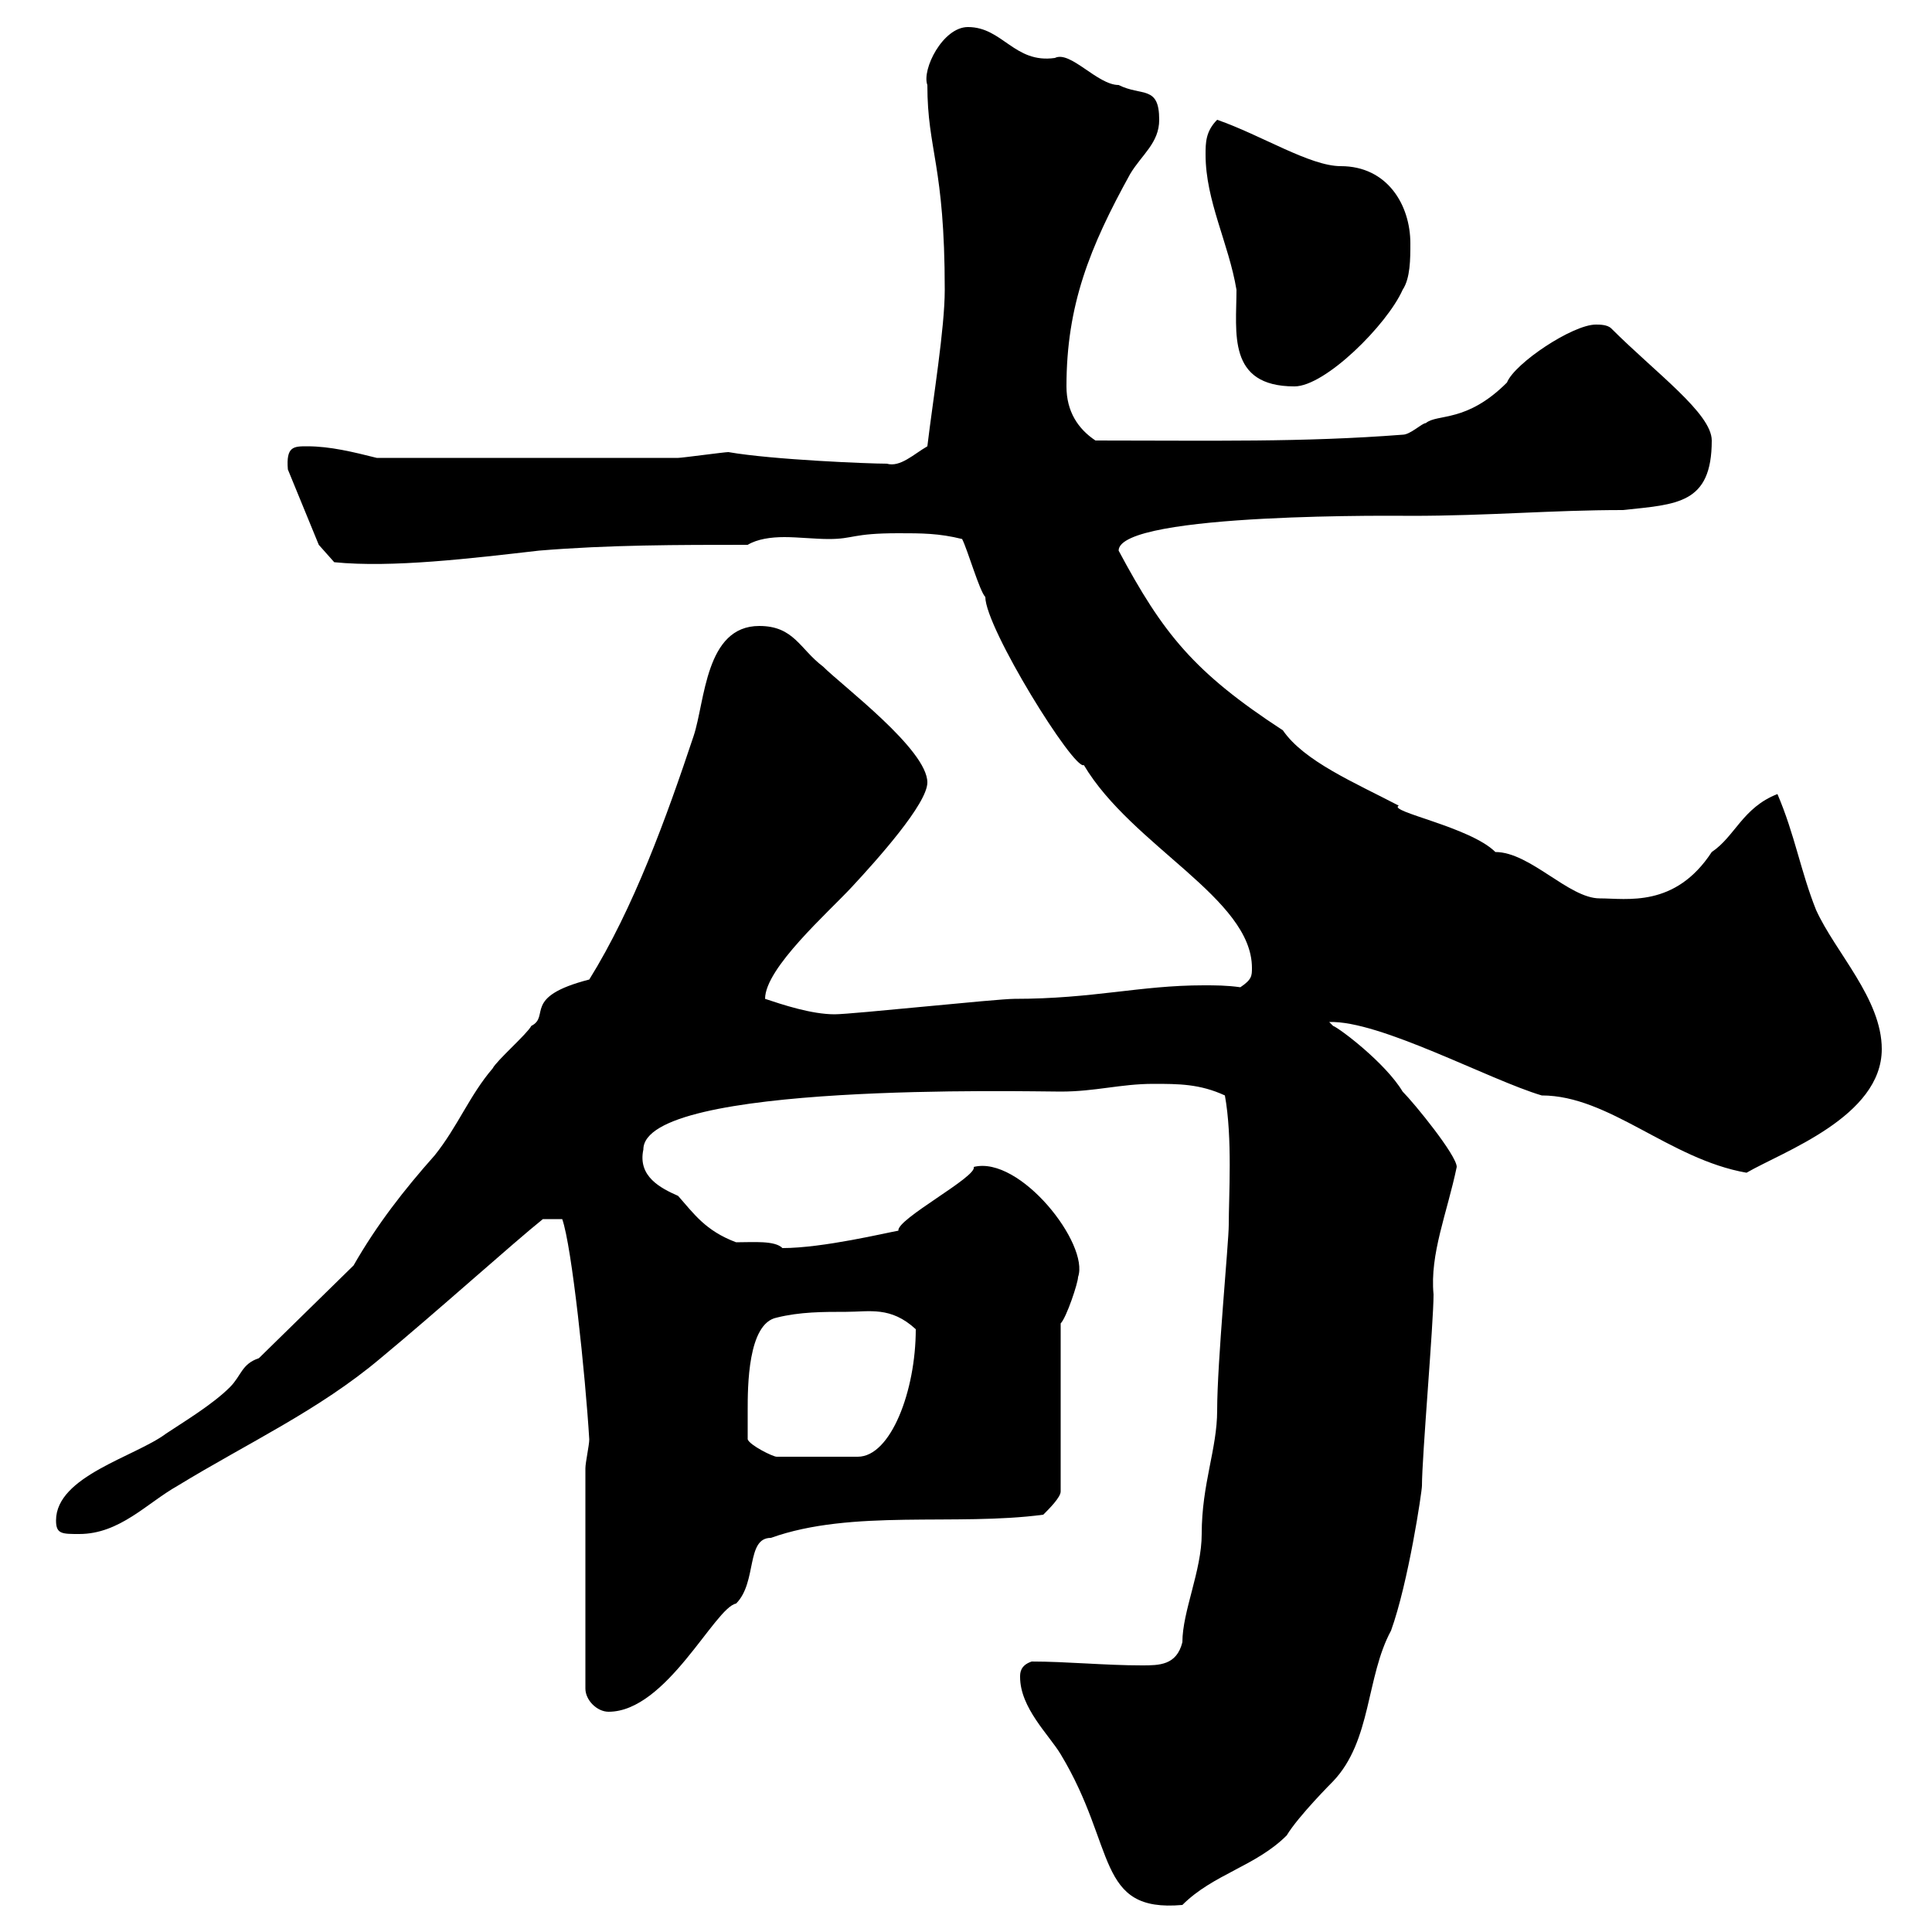 <svg xmlns="http://www.w3.org/2000/svg" xmlns:xlink="http://www.w3.org/1999/xlink" width="300" height="300"><path d="M158.40 260.40C158.40 265.20 162.90 269.40 164.70 272.40C173.40 286.80 170.10 297 183.60 295.80C188.40 291 195 289.80 199.80 285C201.60 282 207 276.60 207 276.60C213 270.30 212.10 260.40 216 253.20C218.70 245.70 220.80 231.60 220.80 230.70C220.80 226.20 222.60 205.50 222.60 201C222 194.70 224.70 188.40 226.20 181.20C226.20 179.40 219.60 171.30 217.80 169.50C215.10 165 207.90 159.60 207 159.30C207 159.30 206.40 158.70 206.40 158.70C214.20 158.40 231.30 167.70 239.40 170.10C249.90 170.10 259.20 180 271.20 182.10C276.90 178.80 292.20 173.40 292.20 162.90C292.20 155.10 285 147.90 282 141.30C279.60 135.30 278.70 129.60 276 123.30C270.60 125.40 269.40 129.90 265.80 132.30C260.10 141 252.60 139.50 248.40 139.50C243.60 139.50 237.60 132.30 232.20 132.30C228.30 128.40 215.40 126 217.20 125.10C210.30 121.50 202.50 118.20 199.20 113.40C185.40 104.40 180.60 98.40 173.70 85.50C173.70 79.50 218.70 80.10 219 80.10C231.30 80.10 240.90 79.20 252 79.20C260.40 78.30 265.80 78.30 265.80 68.40C265.80 64.20 257.10 57.90 250.20 51C249.60 50.40 248.40 50.40 247.80 50.40C244.20 50.40 235.20 56.40 234 59.40C227.70 65.70 223.20 64.20 221.40 65.70C220.80 65.70 219 67.50 217.80 67.50C202.20 68.70 188.40 68.40 170.10 68.40C167.40 66.60 165.60 63.90 165.60 60C165.60 47.40 169.20 38.40 175.50 27C177.30 24 180 22.20 180 18.60C180 13.20 177.30 15 173.70 13.20C170.40 13.20 166.20 7.80 163.80 9C157.50 9.90 155.70 4.20 150.30 4.20C146.40 4.20 143.10 10.80 144 13.20C144 23.40 146.70 25.50 146.70 45C146.70 51 144.90 61.80 144 69.30C141.90 70.50 139.80 72.60 137.70 72C135 72 120 71.40 113.10 70.20C112.50 70.20 105.90 71.10 105.30 71.10L58.50 71.10C54.90 70.20 51.30 69.30 47.70 69.30C45.60 69.30 44.40 69.30 44.70 72.90L49.50 84.60L51.90 87.30C60.90 88.20 73.20 86.70 83.70 85.50C94.50 84.60 105.30 84.60 116.10 84.60C117.60 83.70 119.70 83.40 121.80 83.40C123.90 83.40 126.60 83.70 128.70 83.70C132.60 83.70 132.30 82.80 139.50 82.80C143.10 82.80 145.80 82.80 149.40 83.70C150.30 85.50 152.10 91.80 153 92.70C153 97.50 166.80 119.70 168.30 118.80C175.80 131.40 194.40 139.50 194.40 150.30C194.40 151.50 194.40 152.10 192.60 153.30C190.50 153 188.70 153 186.90 153C177 153 169.80 155.10 157.50 155.10C154.80 155.10 132.30 157.50 129.60 157.50C126 157.50 121.50 156 118.80 155.10C118.80 150.30 128.70 141.60 132.30 137.70C136.20 133.50 144 124.80 144 121.50C144 116.40 130.80 106.50 127.80 103.50C124.20 100.80 123.30 97.20 117.90 97.20C109.50 97.20 109.50 108.90 107.70 114.30C103.50 126.90 98.40 141 91.50 152.10C81 154.80 85.50 157.80 82.50 159.30C81.90 160.50 77.10 164.70 76.50 165.90C72.90 170.10 71.10 174.90 67.50 179.40C62.70 184.80 58.50 190.20 54.90 196.50L40.20 210.90C37.50 211.80 37.50 213.60 35.70 215.40C33 218.10 28.50 220.80 25.80 222.60C21 226.20 8.70 229.20 8.70 236.10C8.70 238.20 9.60 238.20 12.30 238.20C18.60 238.20 22.80 233.40 27.60 230.70C38.40 224.10 49.50 219 59.10 210.90C67.80 203.70 79.80 192.90 84.30 189.30L87.30 189.30C88.80 193.50 90.90 213.60 91.50 223.50C91.50 224.40 90.90 227.10 90.90 228L90.90 262.20C90.90 264 92.70 265.80 94.50 265.80C103.50 265.80 111 249.60 114.30 249C117.60 245.70 115.80 238.80 119.70 238.80C132.30 234.30 148.50 237 162 235.20C162.90 234.30 164.70 232.50 164.70 231.60L164.70 205.50C165.60 204.60 167.40 199.20 167.40 198.30C169.20 193.20 158.40 179.40 151.20 181.20C151.80 182.70 139.20 189.30 139.50 191.10C137.70 191.40 127.80 193.80 121.50 193.80C120.30 192.60 117 192.90 114.30 192.90C109.50 191.10 107.70 188.40 105.30 185.70C102.60 184.50 99 182.70 99.90 178.50C99.90 168 159.60 169.50 164.70 169.50C170.10 169.50 174 168.30 179.10 168.30C183 168.30 186.30 168.30 190.20 170.10C191.40 176.70 190.80 185.70 190.80 190.20C190.80 192.90 189 211.50 189 219C189 225 186.60 230.40 186.60 238.20C186.60 243.90 183.60 250.20 183.60 255C182.70 258.60 180 258.60 177.30 258.60C171.60 258.60 165.60 258 160.20 258C158.40 258.60 158.40 259.80 158.40 260.40ZM116.10 223.50C116.10 222.60 116.10 219.90 116.10 219C116.10 215.40 116.10 205.50 120.60 204.60C124.20 203.70 127.80 203.70 131.40 203.70C135 203.70 138.30 202.80 142.20 206.40C142.20 216 138.30 226.20 133.20 226.20L120.60 226.20C120 226.20 116.40 224.40 116.10 223.50ZM187.20 24C187.20 31.20 190.80 37.80 192 45C192 51.60 190.50 60 201 60C205.80 60 215.40 50.40 217.80 45C219 43.20 219 40.20 219 37.80C219 31.80 215.40 25.80 208.20 25.80C203.40 25.80 195.90 21 189 18.60C187.20 20.40 187.20 22.20 187.20 24Z"/></svg>
